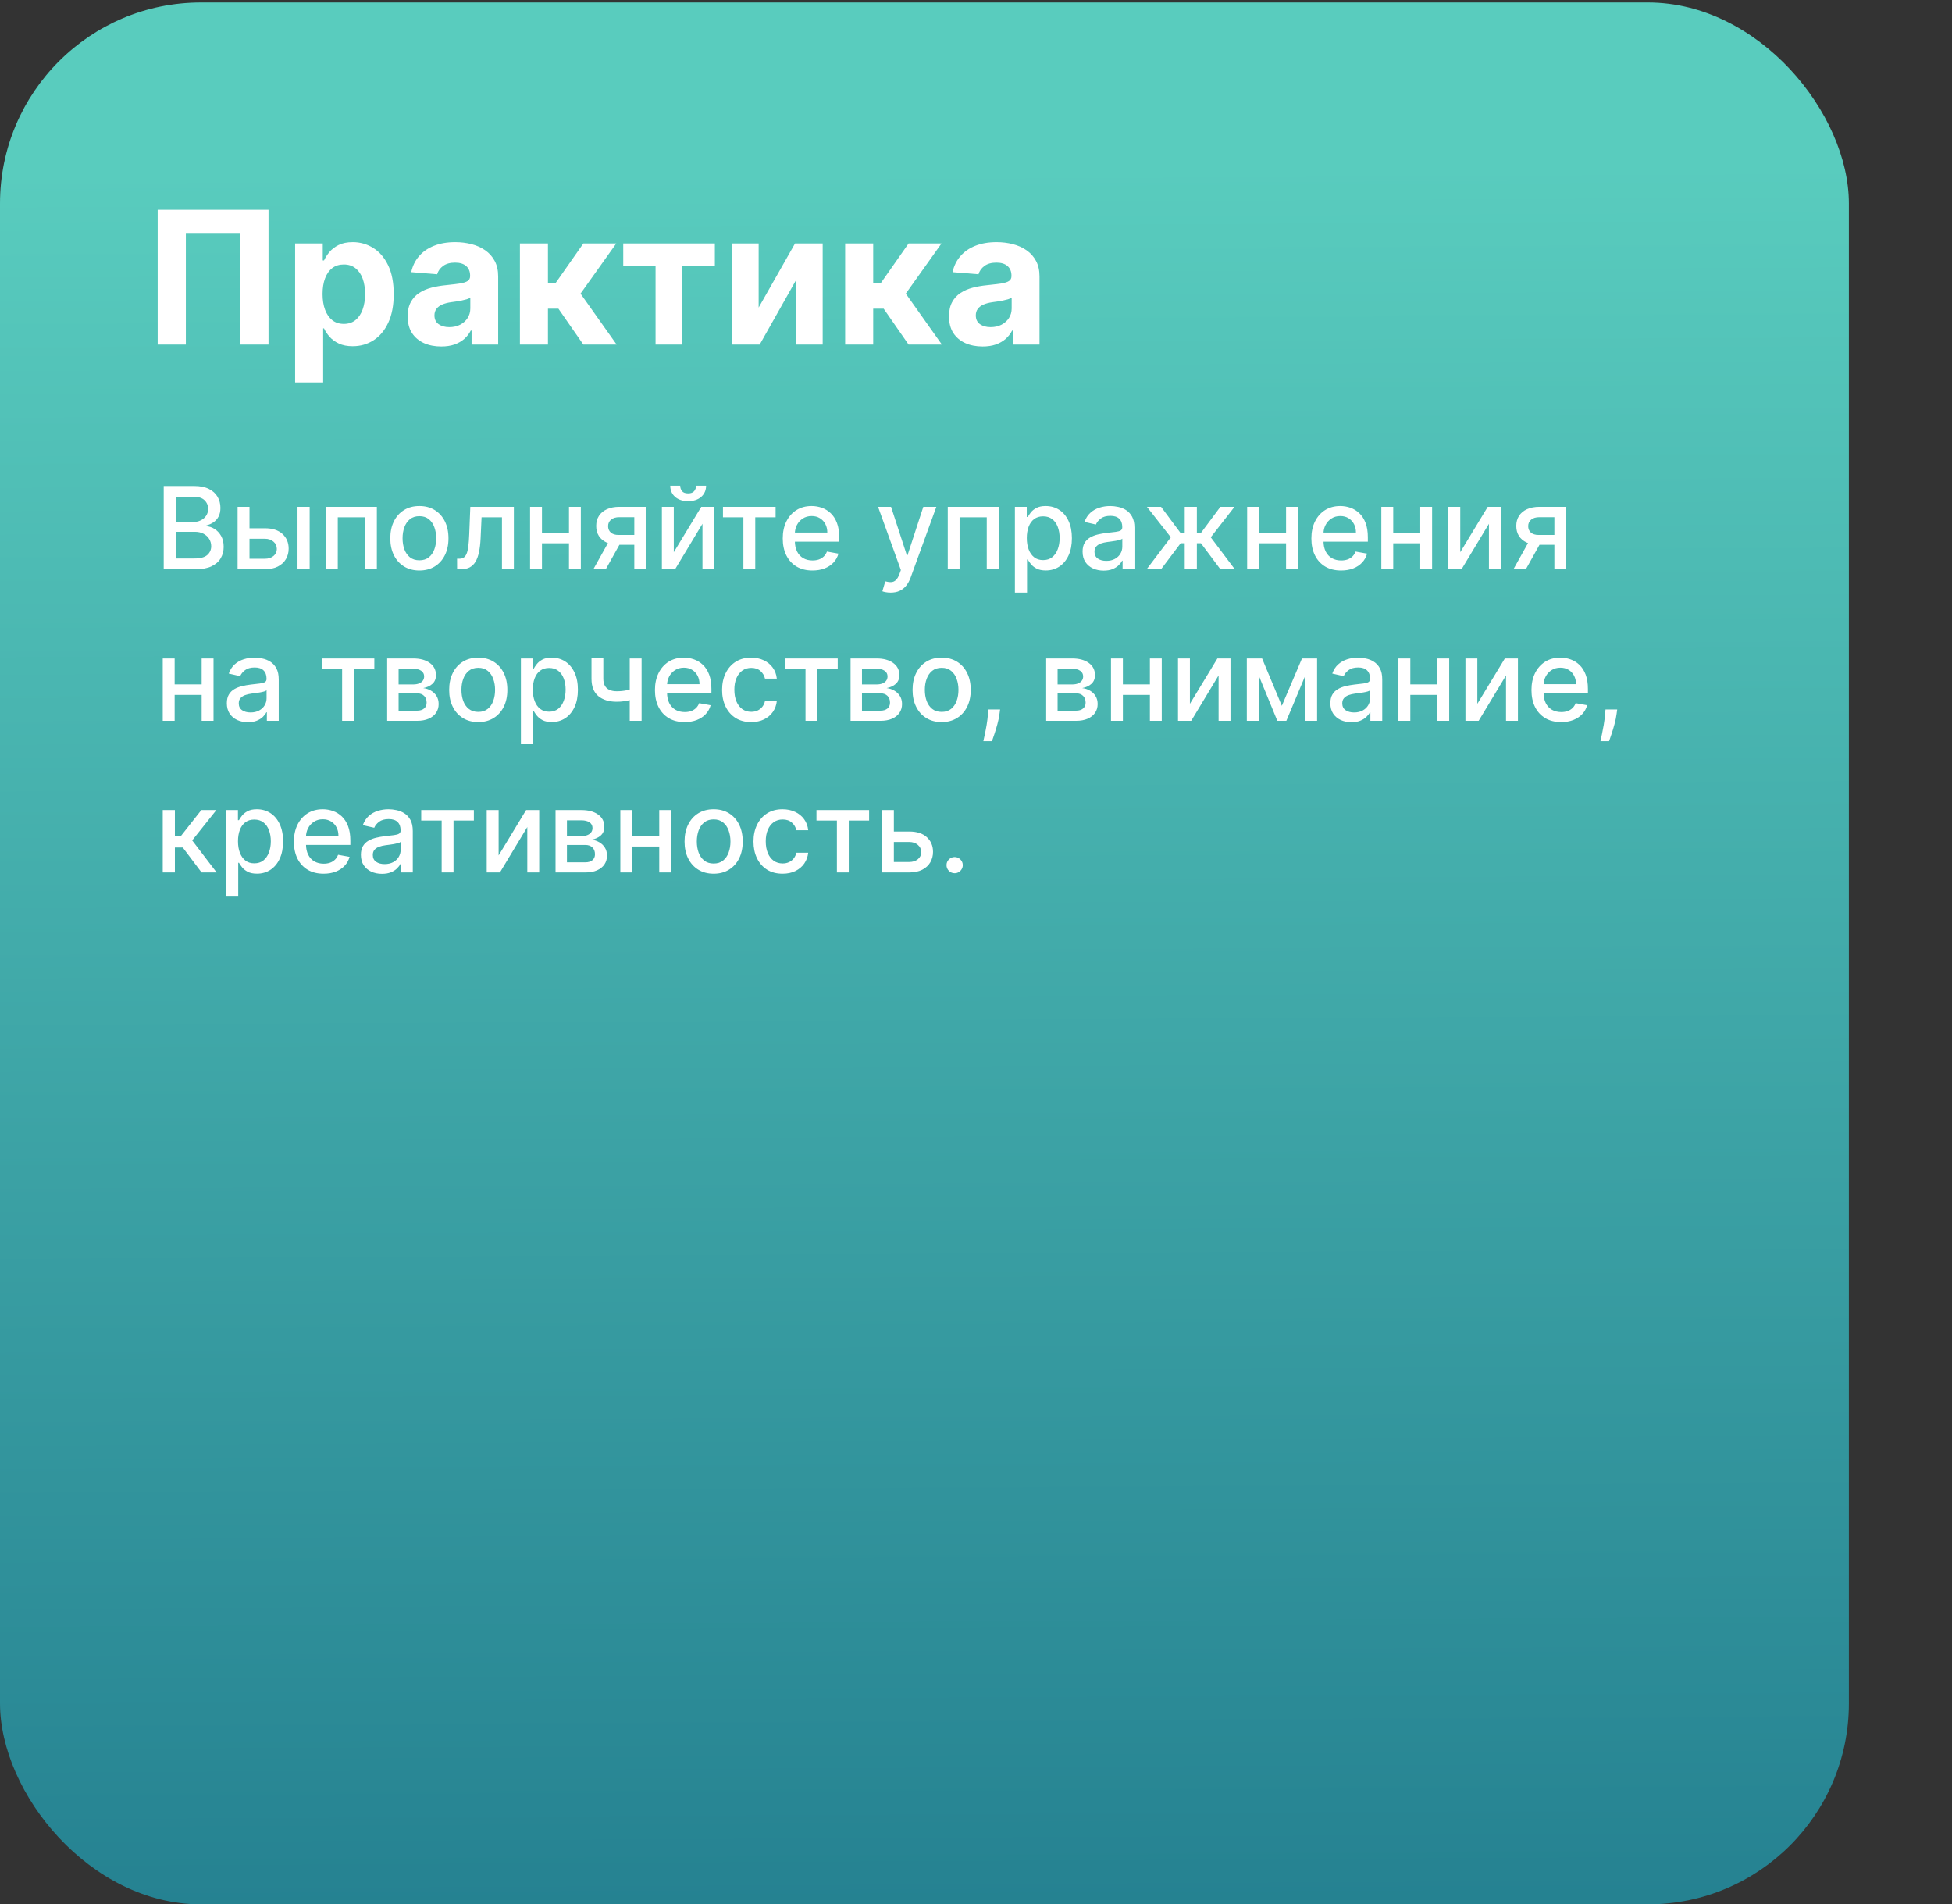<?xml version="1.0" encoding="UTF-8"?> <svg xmlns="http://www.w3.org/2000/svg" width="528" height="515" viewBox="0 0 528 515" fill="none"><rect x="0" y="0" width="528" height="515" fill="#333333" stroke="none"/><rect y="0.676" width="500.107" height="514.325" rx="54.359" fill="url(#paint0_linear_1069_366)"></rect><path d="M72.632 56.724V93.184H65.012V62.991H50.272V93.184H42.652V56.724H72.632ZM79.828 103.438V65.839H87.305V70.432H87.644C87.976 69.696 88.457 68.948 89.086 68.189C89.727 67.418 90.557 66.777 91.578 66.266C92.611 65.744 93.892 65.483 95.423 65.483C97.417 65.483 99.257 66.005 100.942 67.05C102.627 68.082 103.974 69.643 104.983 71.732C105.992 73.809 106.496 76.414 106.496 79.547C106.496 82.597 106.004 85.172 105.019 87.273C104.046 89.362 102.716 90.946 101.031 92.026C99.358 93.095 97.482 93.629 95.405 93.629C93.934 93.629 92.682 93.385 91.649 92.899C90.628 92.412 89.792 91.801 89.139 91.065C88.486 90.317 87.988 89.564 87.644 88.804H87.412V103.438H79.828ZM87.252 79.511C87.252 81.137 87.477 82.555 87.928 83.766C88.379 84.977 89.032 85.92 89.887 86.597C90.741 87.261 91.78 87.594 93.002 87.594C94.236 87.594 95.281 87.255 96.135 86.579C96.99 85.891 97.637 84.941 98.076 83.731C98.527 82.508 98.752 81.102 98.752 79.511C98.752 77.933 98.533 76.544 98.094 75.346C97.654 74.147 97.008 73.209 96.153 72.533C95.299 71.856 94.248 71.518 93.002 71.518C91.768 71.518 90.723 71.844 89.869 72.497C89.026 73.15 88.379 74.076 87.928 75.274C87.477 76.473 87.252 77.885 87.252 79.511ZM119.35 93.7C117.605 93.7 116.05 93.397 114.685 92.792C113.321 92.175 112.241 91.267 111.445 90.068C110.662 88.858 110.27 87.35 110.27 85.546C110.27 84.027 110.549 82.751 111.107 81.719C111.665 80.686 112.425 79.856 113.386 79.227C114.347 78.597 115.439 78.123 116.662 77.802C117.896 77.482 119.19 77.256 120.543 77.126C122.133 76.96 123.415 76.805 124.388 76.663C125.361 76.509 126.067 76.283 126.506 75.986C126.945 75.69 127.165 75.251 127.165 74.669V74.562C127.165 73.435 126.809 72.562 126.097 71.945C125.397 71.328 124.4 71.019 123.106 71.019C121.741 71.019 120.655 71.322 119.848 71.927C119.041 72.521 118.507 73.269 118.246 74.171L111.232 73.601C111.588 71.939 112.288 70.503 113.333 69.293C114.377 68.07 115.724 67.133 117.374 66.48C119.035 65.815 120.958 65.483 123.142 65.483C124.661 65.483 126.115 65.661 127.503 66.017C128.904 66.373 130.144 66.925 131.224 67.673C132.316 68.42 133.176 69.382 133.805 70.557C134.434 71.72 134.749 73.114 134.749 74.74V93.184H127.557V89.392H127.343C126.904 90.246 126.316 91 125.581 91.653C124.845 92.293 123.961 92.798 122.928 93.166C121.895 93.522 120.703 93.7 119.35 93.7ZM121.522 88.466C122.637 88.466 123.622 88.246 124.477 87.807C125.331 87.356 126.002 86.751 126.489 85.991C126.975 85.232 127.218 84.371 127.218 83.41V80.508C126.981 80.662 126.655 80.805 126.239 80.936C125.836 81.054 125.379 81.167 124.868 81.274C124.358 81.369 123.848 81.458 123.337 81.541C122.827 81.612 122.364 81.677 121.949 81.737C121.059 81.867 120.281 82.075 119.617 82.36C118.952 82.644 118.436 83.03 118.068 83.517C117.7 83.992 117.516 84.585 117.516 85.297C117.516 86.33 117.89 87.119 118.638 87.665C119.397 88.199 120.359 88.466 121.522 88.466ZM140.633 93.184V65.839H148.216V76.449H150.353L157.794 65.839H166.695L157.029 79.404L166.802 93.184H157.794L151.047 83.481H148.216V93.184H140.633ZM168.582 71.803V65.839H193.363V71.803H184.551V93.184H177.323V71.803H168.582ZM205.207 83.179L215.051 65.839H222.528V93.184H215.3V75.791L205.491 93.184H197.961V65.839H205.207V83.179ZM228.608 93.184V65.839H236.192V76.449H238.328L245.769 65.839H254.671L245.004 79.404L254.777 93.184H245.769L239.022 83.481H236.192V93.184H228.608ZM265.779 93.7C264.035 93.7 262.48 93.397 261.115 92.792C259.75 92.175 258.67 91.267 257.875 90.068C257.092 88.858 256.7 87.35 256.7 85.546C256.7 84.027 256.979 82.751 257.537 81.719C258.095 80.686 258.854 79.856 259.816 79.227C260.777 78.597 261.869 78.123 263.091 77.802C264.325 77.482 265.619 77.256 266.972 77.126C268.562 76.96 269.844 76.805 270.817 76.663C271.791 76.509 272.497 76.283 272.936 75.986C273.375 75.69 273.595 75.251 273.595 74.669V74.562C273.595 73.435 273.239 72.562 272.526 71.945C271.826 71.328 270.829 71.019 269.536 71.019C268.171 71.019 267.085 71.322 266.278 71.927C265.471 72.521 264.937 73.269 264.676 74.171L257.661 73.601C258.017 71.939 258.718 70.503 259.762 69.293C260.807 68.07 262.154 67.133 263.803 66.48C265.465 65.815 267.388 65.483 269.571 65.483C271.09 65.483 272.544 65.661 273.933 66.017C275.333 66.373 276.574 66.925 277.654 67.673C278.745 68.42 279.606 69.382 280.235 70.557C280.864 71.72 281.178 73.114 281.178 74.74V93.184H273.986V89.392H273.773C273.334 90.246 272.746 91 272.01 91.653C271.274 92.293 270.39 92.798 269.358 93.166C268.325 93.522 267.132 93.7 265.779 93.7ZM267.951 88.466C269.067 88.466 270.052 88.246 270.906 87.807C271.761 87.356 272.432 86.751 272.918 85.991C273.405 85.232 273.648 84.371 273.648 83.41V80.508C273.411 80.662 273.084 80.805 272.669 80.936C272.265 81.054 271.808 81.167 271.298 81.274C270.788 81.369 270.277 81.458 269.767 81.541C269.257 81.612 268.794 81.677 268.379 81.737C267.488 81.867 266.711 82.075 266.046 82.36C265.382 82.644 264.865 83.03 264.498 83.517C264.13 83.992 263.946 84.585 263.946 85.297C263.946 86.33 264.32 87.119 265.067 87.665C265.827 88.199 266.788 88.466 267.951 88.466Z" fill="white"></path><path d="M44.285 153.941V131.437H52.526C54.123 131.437 55.445 131.701 56.493 132.228C57.54 132.749 58.324 133.456 58.844 134.349C59.364 135.236 59.625 136.236 59.625 137.349C59.625 138.287 59.452 139.078 59.108 139.723C58.764 140.36 58.302 140.873 57.724 141.261C57.152 141.642 56.522 141.92 55.834 142.096V142.316C56.581 142.352 57.31 142.594 58.02 143.041C58.738 143.481 59.331 144.107 59.8 144.92C60.269 145.733 60.504 146.722 60.504 147.887C60.504 149.037 60.233 150.07 59.691 150.986C59.156 151.894 58.328 152.615 57.207 153.15C56.086 153.678 54.654 153.941 52.911 153.941H44.285ZM47.68 151.03H52.581C54.207 151.03 55.372 150.715 56.075 150.085C56.779 149.455 57.13 148.667 57.13 147.722C57.13 147.011 56.951 146.359 56.592 145.766C56.233 145.173 55.72 144.7 55.053 144.349C54.394 143.997 53.61 143.821 52.702 143.821H47.68V151.03ZM47.68 141.173H52.229C52.991 141.173 53.676 141.026 54.284 140.733C54.9 140.44 55.387 140.03 55.746 139.503C56.112 138.968 56.295 138.338 56.295 137.613C56.295 136.682 55.969 135.902 55.317 135.272C54.665 134.642 53.665 134.327 52.317 134.327H47.68V141.173ZM66.74 142.865H71.64C73.706 142.865 75.296 143.378 76.409 144.404C77.523 145.429 78.079 146.751 78.079 148.37C78.079 149.425 77.83 150.374 77.332 151.216C76.834 152.059 76.105 152.725 75.146 153.216C74.186 153.7 73.017 153.941 71.64 153.941H64.267V137.063H67.487V151.106H71.64C72.585 151.106 73.362 150.861 73.97 150.37C74.578 149.872 74.882 149.238 74.882 148.469C74.882 147.656 74.578 146.993 73.97 146.48C73.362 145.96 72.585 145.7 71.64 145.7H66.74V142.865ZM80.475 153.941V137.063H83.76V153.941H80.475ZM88.169 153.941V137.063H101.938V153.941H98.718V139.898H91.367V153.941H88.169ZM113.44 154.282C111.858 154.282 110.477 153.919 109.297 153.194C108.118 152.469 107.202 151.454 106.55 150.15C105.898 148.846 105.572 147.323 105.572 145.579C105.572 143.828 105.898 142.297 106.55 140.986C107.202 139.675 108.118 138.657 109.297 137.931C110.477 137.206 111.858 136.844 113.44 136.844C115.022 136.844 116.403 137.206 117.582 137.931C118.762 138.657 119.678 139.675 120.33 140.986C120.982 142.297 121.307 143.828 121.307 145.579C121.307 147.323 120.982 148.846 120.33 150.15C119.678 151.454 118.762 152.469 117.582 153.194C116.403 153.919 115.022 154.282 113.44 154.282ZM113.451 151.524C114.476 151.524 115.326 151.253 116 150.711C116.674 150.169 117.172 149.447 117.495 148.546C117.824 147.645 117.989 146.652 117.989 145.568C117.989 144.491 117.824 143.503 117.495 142.601C117.172 141.693 116.674 140.964 116 140.415C115.326 139.865 114.476 139.591 113.451 139.591C112.418 139.591 111.561 139.865 110.88 140.415C110.206 140.964 109.704 141.693 109.374 142.601C109.052 143.503 108.891 144.491 108.891 145.568C108.891 146.652 109.052 147.645 109.374 148.546C109.704 149.447 110.206 150.169 110.88 150.711C111.561 151.253 112.418 151.524 113.451 151.524ZM123.645 153.941L123.634 151.095H124.239C124.707 151.095 125.099 150.997 125.414 150.799C125.737 150.594 126 150.249 126.206 149.766C126.411 149.282 126.568 148.616 126.678 147.766C126.788 146.909 126.868 145.832 126.92 144.535L127.216 137.063H138.996V153.941H135.776V139.898H130.26L129.997 145.634C129.931 147.026 129.788 148.242 129.568 149.282C129.356 150.323 129.044 151.191 128.634 151.887C128.224 152.575 127.696 153.092 127.052 153.436C126.407 153.773 125.623 153.941 124.7 153.941H123.645ZM154.816 144.085V146.931H145.674V144.085H154.816ZM146.597 137.063V153.941H143.378V137.063H146.597ZM157.113 137.063V153.941H153.904V137.063H157.113ZM171.574 153.941V139.865H167.53C166.57 139.865 165.823 140.089 165.288 140.536C164.753 140.983 164.486 141.569 164.486 142.294C164.486 143.012 164.731 143.59 165.222 144.03C165.72 144.462 166.416 144.678 167.31 144.678H172.53V147.337H167.31C166.065 147.337 164.988 147.132 164.08 146.722C163.178 146.305 162.483 145.715 161.992 144.953C161.508 144.191 161.267 143.29 161.267 142.25C161.267 141.188 161.516 140.272 162.014 139.503C162.519 138.726 163.241 138.126 164.178 137.701C165.123 137.276 166.241 137.063 167.53 137.063H174.661V153.941H171.574ZM160.497 153.941L165.255 145.414H168.618L163.86 153.941H160.497ZM182.254 149.337L189.693 137.063H193.232V153.941H190.012V141.656L182.606 153.941H179.035V137.063H182.254V149.337ZM188.287 131.349H190.99C190.99 132.587 190.55 133.595 189.671 134.371C188.8 135.14 187.62 135.525 186.133 135.525C184.653 135.525 183.478 135.14 182.606 134.371C181.734 133.595 181.298 132.587 181.298 131.349H183.99C183.99 131.899 184.152 132.386 184.474 132.811C184.796 133.228 185.349 133.437 186.133 133.437C186.902 133.437 187.452 133.228 187.781 132.811C188.118 132.393 188.287 131.906 188.287 131.349ZM195.556 139.898V137.063H209.796V139.898H204.291V153.941H201.083V139.898H195.556ZM219.76 154.282C218.097 154.282 216.665 153.927 215.464 153.216C214.27 152.498 213.347 151.491 212.695 150.194C212.05 148.89 211.728 147.363 211.728 145.612C211.728 143.883 212.05 142.36 212.695 141.041C213.347 139.723 214.255 138.693 215.42 137.953C216.592 137.214 217.962 136.844 219.529 136.844C220.482 136.844 221.405 137.001 222.298 137.316C223.192 137.631 223.994 138.126 224.705 138.8C225.415 139.473 225.976 140.349 226.386 141.426C226.796 142.495 227.001 143.796 227.001 145.327V146.491H213.585V144.03H223.782C223.782 143.166 223.606 142.4 223.254 141.733C222.903 141.059 222.408 140.528 221.771 140.14C221.141 139.752 220.401 139.558 219.551 139.558C218.628 139.558 217.822 139.785 217.134 140.239C216.453 140.686 215.925 141.272 215.552 141.997C215.185 142.715 215.002 143.495 215.002 144.338V146.261C215.002 147.389 215.2 148.348 215.596 149.14C215.998 149.931 216.559 150.535 217.277 150.953C217.995 151.363 218.833 151.568 219.793 151.568C220.416 151.568 220.983 151.48 221.496 151.304C222.009 151.121 222.452 150.85 222.826 150.491C223.199 150.132 223.485 149.689 223.683 149.161L226.793 149.722C226.544 150.638 226.097 151.44 225.452 152.128C224.815 152.81 224.013 153.341 223.046 153.722C222.086 154.095 220.991 154.282 219.76 154.282ZM240.913 160.271C240.422 160.271 239.975 160.23 239.572 160.15C239.169 160.077 238.869 159.996 238.671 159.908L239.462 157.216C240.063 157.377 240.598 157.447 241.066 157.425C241.535 157.403 241.949 157.227 242.308 156.897C242.674 156.568 242.997 156.029 243.275 155.282L243.682 154.161L237.506 137.063H241.022L245.297 150.161H245.473L249.747 137.063H253.274L246.319 156.194C245.997 157.073 245.586 157.817 245.088 158.425C244.59 159.04 243.997 159.501 243.308 159.809C242.619 160.117 241.821 160.271 240.913 160.271ZM256.362 153.941V137.063H270.131V153.941H266.911V139.898H259.56V153.941H256.362ZM274.523 160.271V137.063H277.732V139.799H278.006C278.197 139.448 278.472 139.041 278.831 138.58C279.189 138.118 279.688 137.715 280.325 137.371C280.962 137.019 281.805 136.844 282.852 136.844C284.215 136.844 285.431 137.188 286.5 137.876C287.57 138.565 288.409 139.558 289.017 140.854C289.632 142.151 289.94 143.711 289.94 145.535C289.94 147.359 289.636 148.923 289.028 150.227C288.42 151.524 287.585 152.524 286.522 153.227C285.46 153.923 284.248 154.271 282.885 154.271C281.86 154.271 281.021 154.099 280.369 153.755C279.724 153.41 279.219 153.007 278.853 152.546C278.486 152.084 278.204 151.674 278.006 151.315H277.809V160.271H274.523ZM277.743 145.502C277.743 146.689 277.915 147.729 278.259 148.623C278.603 149.517 279.102 150.216 279.754 150.722C280.406 151.22 281.204 151.469 282.149 151.469C283.131 151.469 283.951 151.209 284.61 150.689C285.27 150.161 285.768 149.447 286.105 148.546C286.449 147.645 286.621 146.631 286.621 145.502C286.621 144.389 286.453 143.389 286.116 142.503C285.786 141.616 285.288 140.917 284.621 140.404C283.962 139.891 283.138 139.635 282.149 139.635C281.197 139.635 280.391 139.88 279.732 140.371C279.08 140.862 278.585 141.547 278.248 142.426C277.911 143.305 277.743 144.33 277.743 145.502ZM298.533 154.315C297.463 154.315 296.496 154.117 295.632 153.722C294.767 153.319 294.082 152.736 293.577 151.974C293.079 151.213 292.83 150.279 292.83 149.172C292.83 148.22 293.013 147.436 293.379 146.821C293.745 146.206 294.24 145.718 294.863 145.36C295.485 145.001 296.181 144.73 296.95 144.546C297.719 144.363 298.503 144.224 299.302 144.129C300.313 144.012 301.133 143.916 301.763 143.843C302.393 143.763 302.851 143.634 303.137 143.459C303.422 143.283 303.565 142.997 303.565 142.601V142.525C303.565 141.565 303.294 140.821 302.752 140.294C302.217 139.766 301.419 139.503 300.357 139.503C299.251 139.503 298.379 139.748 297.741 140.239C297.111 140.722 296.676 141.261 296.434 141.854L293.346 141.151C293.712 140.125 294.247 139.298 294.95 138.668C295.661 138.03 296.478 137.569 297.401 137.283C298.324 136.99 299.294 136.844 300.313 136.844C300.987 136.844 301.701 136.924 302.455 137.085C303.217 137.239 303.928 137.525 304.587 137.942C305.254 138.36 305.8 138.957 306.224 139.734C306.649 140.503 306.862 141.503 306.862 142.733V153.941H303.653V151.634H303.521C303.309 152.059 302.99 152.476 302.565 152.887C302.14 153.297 301.595 153.637 300.928 153.908C300.261 154.179 299.463 154.315 298.533 154.315ZM299.247 151.678C300.155 151.678 300.932 151.498 301.576 151.139C302.228 150.78 302.723 150.312 303.06 149.733C303.404 149.147 303.576 148.521 303.576 147.854V145.678C303.459 145.795 303.232 145.905 302.895 146.008C302.565 146.103 302.188 146.187 301.763 146.261C301.338 146.327 300.924 146.389 300.521 146.447C300.119 146.499 299.782 146.543 299.511 146.579C298.873 146.66 298.291 146.795 297.763 146.986C297.243 147.176 296.826 147.451 296.511 147.81C296.203 148.162 296.049 148.63 296.049 149.216C296.049 150.03 296.35 150.645 296.95 151.062C297.551 151.473 298.316 151.678 299.247 151.678ZM310.161 153.941L316.699 145.305L310.238 137.063H314.062L319.281 144.074H320.457V137.063H323.743V144.074H324.885L330.105 137.063H333.929L327.501 145.305L334.006 153.941H330.105L324.841 146.909H323.743V153.941H320.457V146.909H319.358L314.062 153.941H310.161ZM348.785 144.085V146.931H339.643V144.085H348.785ZM340.566 137.063V153.941H337.346V137.063H340.566ZM351.081 137.063V153.941H347.873V137.063H351.081ZM362.751 154.282C361.088 154.282 359.656 153.927 358.455 153.216C357.261 152.498 356.338 151.491 355.686 150.194C355.041 148.89 354.719 147.363 354.719 145.612C354.719 143.883 355.041 142.36 355.686 141.041C356.338 139.723 357.246 138.693 358.411 137.953C359.583 137.214 360.953 136.844 362.52 136.844C363.473 136.844 364.396 137.001 365.289 137.316C366.183 137.631 366.985 138.126 367.696 138.8C368.406 139.473 368.967 140.349 369.377 141.426C369.787 142.495 369.992 143.796 369.992 145.327V146.491H356.576V144.03H366.773C366.773 143.166 366.597 142.4 366.245 141.733C365.894 141.059 365.399 140.528 364.762 140.14C364.132 139.752 363.392 139.558 362.542 139.558C361.619 139.558 360.813 139.785 360.125 140.239C359.444 140.686 358.916 141.272 358.543 141.997C358.176 142.715 357.993 143.495 357.993 144.338V146.261C357.993 147.389 358.191 148.348 358.587 149.14C358.989 149.931 359.55 150.535 360.268 150.953C360.986 151.363 361.824 151.568 362.784 151.568C363.407 151.568 363.974 151.48 364.487 151.304C365 151.121 365.443 150.85 365.817 150.491C366.19 150.132 366.476 149.689 366.674 149.161L369.784 149.722C369.535 150.638 369.088 151.44 368.443 152.128C367.806 152.81 367.004 153.341 366.037 153.722C365.077 154.095 363.982 154.282 362.751 154.282ZM385.077 144.085V146.931H375.934V144.085H385.077ZM376.857 137.063V153.941H373.638V137.063H376.857ZM387.373 137.063V153.941H384.165V137.063H387.373ZM394.988 149.337L402.427 137.063H405.965V153.941H402.746V141.656L395.34 153.941H391.768V137.063H394.988V149.337ZM420.448 153.941V139.865H416.404C415.445 139.865 414.697 140.089 414.163 140.536C413.628 140.983 413.361 141.569 413.361 142.294C413.361 143.012 413.606 143.59 414.097 144.03C414.595 144.462 415.291 144.678 416.185 144.678H421.404V147.337H416.185C414.939 147.337 413.862 147.132 412.954 146.722C412.053 146.305 411.357 145.715 410.866 144.953C410.383 144.191 410.141 143.29 410.141 142.25C410.141 141.188 410.39 140.272 410.888 139.503C411.394 138.726 412.115 138.126 413.053 137.701C413.998 137.276 415.115 137.063 416.404 137.063H423.536V153.941H420.448ZM409.372 153.941L414.13 145.414H417.492L412.734 153.941H409.372ZM55.46 185.085V187.931H46.318V185.085H55.46ZM47.241 178.063V194.941H44.021V178.063H47.241ZM57.757 178.063V194.941H54.548V178.063H57.757ZM67.064 195.315C65.994 195.315 65.027 195.117 64.163 194.722C63.298 194.319 62.613 193.736 62.108 192.974C61.61 192.213 61.361 191.279 61.361 190.172C61.361 189.22 61.544 188.436 61.91 187.821C62.276 187.206 62.771 186.718 63.394 186.36C64.016 186.001 64.712 185.73 65.481 185.546C66.251 185.363 67.034 185.224 67.833 185.129C68.844 185.012 69.664 184.916 70.294 184.843C70.924 184.763 71.382 184.634 71.668 184.459C71.954 184.283 72.096 183.997 72.096 183.601V183.525C72.096 182.565 71.825 181.821 71.283 181.294C70.748 180.766 69.95 180.503 68.888 180.503C67.782 180.503 66.91 180.748 66.272 181.239C65.642 181.722 65.207 182.261 64.965 182.854L61.877 182.151C62.243 181.125 62.778 180.298 63.481 179.668C64.192 179.03 65.009 178.569 65.932 178.283C66.855 177.99 67.826 177.844 68.844 177.844C69.518 177.844 70.232 177.924 70.987 178.085C71.748 178.239 72.459 178.525 73.118 178.942C73.785 179.36 74.331 179.957 74.755 180.734C75.18 181.503 75.393 182.503 75.393 183.733V194.941H72.184V192.634H72.052C71.84 193.059 71.521 193.476 71.096 193.887C70.671 194.297 70.126 194.637 69.459 194.908C68.793 195.179 67.994 195.315 67.064 195.315ZM67.778 192.678C68.686 192.678 69.463 192.498 70.107 192.139C70.759 191.78 71.254 191.312 71.591 190.733C71.935 190.147 72.107 189.521 72.107 188.854V186.678C71.99 186.795 71.763 186.905 71.426 187.008C71.096 187.103 70.719 187.187 70.294 187.261C69.869 187.327 69.455 187.389 69.052 187.447C68.65 187.499 68.313 187.543 68.042 187.579C67.404 187.66 66.822 187.795 66.294 187.986C65.774 188.176 65.357 188.451 65.042 188.81C64.734 189.162 64.58 189.63 64.58 190.216C64.58 191.03 64.881 191.645 65.481 192.062C66.082 192.473 66.848 192.678 67.778 192.678ZM87.013 180.898V178.063H101.254V180.898H95.749V194.941H92.54V180.898H87.013ZM104.729 194.941V178.063H111.728C113.633 178.063 115.142 178.47 116.256 179.283C117.369 180.089 117.926 181.184 117.926 182.569C117.926 183.558 117.611 184.341 116.981 184.92C116.351 185.499 115.516 185.887 114.476 186.085C115.23 186.173 115.922 186.4 116.552 186.766C117.182 187.125 117.688 187.609 118.069 188.217C118.457 188.825 118.651 189.55 118.651 190.392C118.651 191.286 118.42 192.077 117.959 192.766C117.497 193.447 116.827 193.982 115.948 194.37C115.076 194.751 114.025 194.941 112.794 194.941H104.729ZM107.817 192.194H112.794C113.607 192.194 114.245 192 114.706 191.612C115.168 191.224 115.399 190.696 115.399 190.03C115.399 189.246 115.168 188.63 114.706 188.184C114.245 187.729 113.607 187.502 112.794 187.502H107.817V192.194ZM107.817 185.096H111.761C112.377 185.096 112.904 185.008 113.344 184.832C113.791 184.656 114.131 184.407 114.366 184.085C114.607 183.755 114.728 183.367 114.728 182.92C114.728 182.268 114.461 181.759 113.926 181.393C113.391 181.027 112.659 180.843 111.728 180.843H107.817V185.096ZM129.365 195.282C127.782 195.282 126.401 194.919 125.222 194.194C124.043 193.469 123.127 192.454 122.475 191.15C121.823 189.846 121.497 188.323 121.497 186.579C121.497 184.828 121.823 183.297 122.475 181.986C123.127 180.675 124.043 179.657 125.222 178.931C126.401 178.206 127.782 177.844 129.365 177.844C130.947 177.844 132.328 178.206 133.507 178.931C134.687 179.657 135.602 180.675 136.254 181.986C136.906 183.297 137.232 184.828 137.232 186.579C137.232 188.323 136.906 189.846 136.254 191.15C135.602 192.454 134.687 193.469 133.507 194.194C132.328 194.919 130.947 195.282 129.365 195.282ZM129.376 192.524C130.401 192.524 131.251 192.253 131.925 191.711C132.599 191.169 133.097 190.447 133.419 189.546C133.749 188.645 133.914 187.652 133.914 186.568C133.914 185.491 133.749 184.503 133.419 183.601C133.097 182.693 132.599 181.964 131.925 181.415C131.251 180.865 130.401 180.591 129.376 180.591C128.343 180.591 127.486 180.865 126.804 181.415C126.13 181.964 125.629 182.693 125.299 183.601C124.977 184.503 124.816 185.491 124.816 186.568C124.816 187.652 124.977 188.645 125.299 189.546C125.629 190.447 126.13 191.169 126.804 191.711C127.486 192.253 128.343 192.524 129.376 192.524ZM140.9 201.271V178.063H144.108V180.799H144.383C144.573 180.448 144.848 180.041 145.207 179.58C145.566 179.118 146.064 178.715 146.701 178.371C147.339 178.019 148.181 177.844 149.229 177.844C150.591 177.844 151.807 178.188 152.877 178.876C153.946 179.565 154.785 180.558 155.393 181.854C156.009 183.151 156.316 184.711 156.316 186.535C156.316 188.359 156.012 189.923 155.404 191.227C154.796 192.524 153.961 193.524 152.899 194.227C151.837 194.923 150.624 195.271 149.262 195.271C148.236 195.271 147.397 195.099 146.745 194.755C146.101 194.41 145.595 194.007 145.229 193.546C144.863 193.084 144.581 192.674 144.383 192.315H144.185V201.271H140.9ZM144.119 186.502C144.119 187.689 144.291 188.729 144.636 189.623C144.98 190.517 145.478 191.216 146.13 191.722C146.782 192.22 147.581 192.469 148.526 192.469C149.507 192.469 150.328 192.209 150.987 191.689C151.646 191.161 152.144 190.447 152.481 189.546C152.826 188.645 152.998 187.631 152.998 186.502C152.998 185.389 152.829 184.389 152.492 183.503C152.163 182.616 151.665 181.917 150.998 181.404C150.339 180.891 149.515 180.635 148.526 180.635C147.573 180.635 146.767 180.88 146.108 181.371C145.456 181.862 144.962 182.547 144.625 183.426C144.288 184.305 144.119 185.33 144.119 186.502ZM173.546 178.063V194.941H170.337V178.063H173.546ZM172.15 185.898V188.733C171.645 188.938 171.11 189.121 170.546 189.282C169.982 189.436 169.389 189.557 168.766 189.645C168.143 189.733 167.495 189.777 166.821 189.777C164.733 189.777 163.074 189.268 161.843 188.25C160.613 187.224 159.997 185.656 159.997 183.547V178.03H163.195V183.547C163.195 184.345 163.341 184.993 163.634 185.491C163.928 185.99 164.345 186.356 164.887 186.59C165.429 186.825 166.074 186.942 166.821 186.942C167.81 186.942 168.722 186.85 169.557 186.667C170.4 186.477 171.264 186.22 172.15 185.898ZM185.191 195.282C183.528 195.282 182.096 194.927 180.894 194.216C179.7 193.498 178.777 192.491 178.125 191.194C177.481 189.89 177.158 188.363 177.158 186.612C177.158 184.883 177.481 183.36 178.125 182.041C178.777 180.723 179.686 179.693 180.85 178.953C182.023 178.214 183.392 177.844 184.96 177.844C185.912 177.844 186.835 178.001 187.729 178.316C188.623 178.631 189.425 179.126 190.136 179.8C190.846 180.473 191.407 181.349 191.817 182.426C192.227 183.495 192.432 184.796 192.432 186.327V187.491H179.015V185.03H189.213C189.213 184.166 189.037 183.4 188.685 182.733C188.333 182.059 187.839 181.528 187.202 181.14C186.572 180.752 185.832 180.558 184.982 180.558C184.059 180.558 183.253 180.785 182.565 181.239C181.883 181.686 181.356 182.272 180.982 182.997C180.616 183.715 180.433 184.495 180.433 185.338V187.261C180.433 188.389 180.631 189.348 181.026 190.14C181.429 190.931 181.99 191.535 182.707 191.953C183.425 192.363 184.264 192.568 185.224 192.568C185.846 192.568 186.414 192.48 186.927 192.304C187.44 192.121 187.883 191.85 188.257 191.491C188.63 191.132 188.916 190.689 189.114 190.161L192.223 190.722C191.974 191.638 191.527 192.44 190.883 193.128C190.245 193.81 189.443 194.341 188.476 194.722C187.517 195.095 186.422 195.282 185.191 195.282ZM203.187 195.282C201.553 195.282 200.147 194.912 198.967 194.172C197.795 193.425 196.894 192.396 196.264 191.085C195.634 189.773 195.319 188.271 195.319 186.579C195.319 184.865 195.642 183.352 196.286 182.041C196.931 180.723 197.839 179.693 199.011 178.953C200.183 178.214 201.564 177.844 203.154 177.844C204.436 177.844 205.579 178.082 206.582 178.558C207.586 179.027 208.395 179.686 209.011 180.536C209.633 181.385 210.003 182.378 210.121 183.514H206.923C206.747 182.722 206.344 182.041 205.714 181.47C205.092 180.898 204.256 180.613 203.209 180.613C202.293 180.613 201.491 180.854 200.802 181.338C200.121 181.814 199.59 182.495 199.209 183.382C198.828 184.261 198.638 185.301 198.638 186.502C198.638 187.733 198.825 188.795 199.198 189.689C199.572 190.583 200.099 191.275 200.781 191.766C201.469 192.257 202.279 192.502 203.209 192.502C203.832 192.502 204.396 192.388 204.901 192.161C205.414 191.927 205.842 191.594 206.187 191.161C206.538 190.729 206.784 190.209 206.923 189.601H210.121C210.003 190.693 209.648 191.667 209.055 192.524C208.461 193.381 207.667 194.055 206.67 194.546C205.681 195.037 204.52 195.282 203.187 195.282ZM212.357 180.898V178.063H226.598V180.898H221.092V194.941H217.884V180.898H212.357ZM230.073 194.941V178.063H237.072C238.977 178.063 240.486 178.47 241.599 179.283C242.713 180.089 243.27 181.184 243.27 182.569C243.27 183.558 242.955 184.341 242.325 184.92C241.695 185.499 240.859 185.887 239.819 186.085C240.574 186.173 241.266 186.4 241.896 186.766C242.526 187.125 243.032 187.609 243.412 188.217C243.801 188.825 243.995 189.55 243.995 190.392C243.995 191.286 243.764 192.077 243.303 192.766C242.841 193.447 242.171 193.982 241.292 194.37C240.42 194.751 239.369 194.941 238.138 194.941H230.073ZM233.16 192.194H238.138C238.951 192.194 239.589 192 240.05 191.612C240.512 191.224 240.742 190.696 240.742 190.03C240.742 189.246 240.512 188.63 240.05 188.184C239.589 187.729 238.951 187.502 238.138 187.502H233.16V192.194ZM233.16 185.096H237.105C237.72 185.096 238.248 185.008 238.687 184.832C239.134 184.656 239.475 184.407 239.709 184.085C239.951 183.755 240.072 183.367 240.072 182.92C240.072 182.268 239.805 181.759 239.27 181.393C238.735 181.027 238.003 180.843 237.072 180.843H233.16V185.096ZM254.708 195.282C253.126 195.282 251.745 194.919 250.566 194.194C249.386 193.469 248.471 192.454 247.819 191.15C247.167 189.846 246.841 188.323 246.841 186.579C246.841 184.828 247.167 183.297 247.819 181.986C248.471 180.675 249.386 179.657 250.566 178.931C251.745 178.206 253.126 177.844 254.708 177.844C256.291 177.844 257.672 178.206 258.851 178.931C260.03 179.657 260.946 180.675 261.598 181.986C262.25 183.297 262.576 184.828 262.576 186.579C262.576 188.323 262.25 189.846 261.598 191.15C260.946 192.454 260.03 193.469 258.851 194.194C257.672 194.919 256.291 195.282 254.708 195.282ZM254.719 192.524C255.745 192.524 256.595 192.253 257.269 191.711C257.943 191.169 258.441 190.447 258.763 189.546C259.093 188.645 259.258 187.652 259.258 186.568C259.258 185.491 259.093 184.503 258.763 183.601C258.441 182.693 257.943 181.964 257.269 181.415C256.595 180.865 255.745 180.591 254.719 180.591C253.687 180.591 252.829 180.865 252.148 181.415C251.474 181.964 250.972 182.693 250.643 183.601C250.32 184.503 250.159 185.491 250.159 186.568C250.159 187.652 250.32 188.645 250.643 189.546C250.972 190.447 251.474 191.169 252.148 191.711C252.829 192.253 253.687 192.524 254.719 192.524ZM270.518 191.865L270.353 193.062C270.243 193.941 270.056 194.857 269.793 195.809C269.536 196.769 269.269 197.659 268.99 198.48C268.719 199.3 268.496 199.952 268.32 200.436H265.991C266.086 199.981 266.218 199.366 266.386 198.59C266.555 197.82 266.72 196.96 266.881 196.007C267.042 195.055 267.163 194.084 267.243 193.095L267.353 191.865H270.518ZM282.984 194.941V178.063H289.984C291.888 178.063 293.397 178.47 294.511 179.283C295.624 180.089 296.181 181.184 296.181 182.569C296.181 183.558 295.866 184.341 295.236 184.92C294.606 185.499 293.771 185.887 292.731 186.085C293.485 186.173 294.178 186.4 294.808 186.766C295.438 187.125 295.943 187.609 296.324 188.217C296.712 188.825 296.906 189.55 296.906 190.392C296.906 191.286 296.676 192.077 296.214 192.766C295.753 193.447 295.082 193.982 294.203 194.37C293.331 194.751 292.28 194.941 291.05 194.941H282.984ZM286.072 192.194H291.05C291.863 192.194 292.5 192 292.962 191.612C293.423 191.224 293.654 190.696 293.654 190.03C293.654 189.246 293.423 188.63 292.962 188.184C292.5 187.729 291.863 187.502 291.05 187.502H286.072V192.194ZM286.072 185.096H290.017C290.632 185.096 291.159 185.008 291.599 184.832C292.046 184.656 292.386 184.407 292.621 184.085C292.863 183.755 292.983 183.367 292.983 182.92C292.983 182.268 292.716 181.759 292.181 181.393C291.647 181.027 290.914 180.843 289.984 180.843H286.072V185.096ZM311.949 185.085V187.931H302.807V185.085H311.949ZM303.73 178.063V194.941H300.511V178.063H303.73ZM314.246 178.063V194.941H311.037V178.063H314.246ZM321.861 190.337L329.3 178.063H332.838V194.941H329.619V182.656L322.212 194.941H318.641V178.063H321.861V190.337ZM346.727 190.876L352.178 178.063H355.013L347.947 194.941H345.508L338.585 178.063H341.387L346.727 190.876ZM340.475 178.063V194.941H337.255V178.063H340.475ZM353.068 194.941V178.063H356.265V194.941H353.068ZM365.556 195.315C364.486 195.315 363.519 195.117 362.655 194.722C361.791 194.319 361.106 193.736 360.6 192.974C360.102 192.213 359.853 191.279 359.853 190.172C359.853 189.22 360.036 188.436 360.402 187.821C360.769 187.206 361.263 186.718 361.886 186.36C362.508 186.001 363.204 185.73 363.974 185.546C364.743 185.363 365.527 185.224 366.325 185.129C367.336 185.012 368.156 184.916 368.786 184.843C369.416 184.763 369.874 184.634 370.16 184.459C370.446 184.283 370.589 183.997 370.589 183.601V183.525C370.589 182.565 370.317 181.821 369.775 181.294C369.241 180.766 368.442 180.503 367.38 180.503C366.274 180.503 365.402 180.748 364.765 181.239C364.135 181.722 363.699 182.261 363.457 182.854L360.369 182.151C360.736 181.125 361.27 180.298 361.974 179.668C362.684 179.03 363.501 178.569 364.424 178.283C365.347 177.99 366.318 177.844 367.336 177.844C368.01 177.844 368.724 177.924 369.479 178.085C370.241 178.239 370.951 178.525 371.61 178.942C372.277 179.36 372.823 179.957 373.248 180.734C373.673 181.503 373.885 182.503 373.885 183.733V194.941H370.676V192.634H370.545C370.332 193.059 370.013 193.476 369.589 193.887C369.164 194.297 368.618 194.637 367.951 194.908C367.285 195.179 366.486 195.315 365.556 195.315ZM366.27 192.678C367.178 192.678 367.955 192.498 368.6 192.139C369.252 191.78 369.746 191.312 370.083 190.733C370.427 190.147 370.599 189.521 370.599 188.854V186.678C370.482 186.795 370.255 186.905 369.918 187.008C369.589 187.103 369.211 187.187 368.786 187.261C368.362 187.327 367.948 187.389 367.545 187.447C367.142 187.499 366.805 187.543 366.534 187.579C365.896 187.66 365.314 187.795 364.787 187.986C364.267 188.176 363.849 188.451 363.534 188.81C363.226 189.162 363.072 189.63 363.072 190.216C363.072 191.03 363.373 191.645 363.974 192.062C364.574 192.473 365.34 192.678 366.27 192.678ZM389.7 185.085V187.931H380.558V185.085H389.7ZM381.481 178.063V194.941H378.261V178.063H381.481ZM391.996 178.063V194.941H388.788V178.063H391.996ZM399.611 190.337L407.05 178.063H410.589V194.941H407.369V182.656L399.963 194.941H396.392V178.063H399.611V190.337ZM422.28 195.282C420.617 195.282 419.185 194.927 417.984 194.216C416.79 193.498 415.867 192.491 415.215 191.194C414.57 189.89 414.248 188.363 414.248 186.612C414.248 184.883 414.57 183.36 415.215 182.041C415.867 180.723 416.775 179.693 417.94 178.953C419.112 178.214 420.482 177.844 422.05 177.844C423.002 177.844 423.925 178.001 424.819 178.316C425.712 178.631 426.514 179.126 427.225 179.8C427.936 180.473 428.496 181.349 428.906 182.426C429.316 183.495 429.522 184.796 429.522 186.327V187.491H416.105V185.03H426.302C426.302 184.166 426.126 183.4 425.775 182.733C425.423 182.059 424.928 181.528 424.291 181.14C423.661 180.752 422.921 180.558 422.072 180.558C421.148 180.558 420.343 180.785 419.654 181.239C418.973 181.686 418.445 182.272 418.072 182.997C417.705 183.715 417.522 184.495 417.522 185.338V187.261C417.522 188.389 417.72 189.348 418.116 190.14C418.519 190.931 419.079 191.535 419.797 191.953C420.515 192.363 421.354 192.568 422.313 192.568C422.936 192.568 423.504 192.48 424.016 192.304C424.529 192.121 424.972 191.85 425.346 191.491C425.72 191.132 426.005 190.689 426.203 190.161L429.313 190.722C429.064 191.638 428.617 192.44 427.972 193.128C427.335 193.81 426.533 194.341 425.566 194.722C424.606 195.095 423.511 195.282 422.28 195.282ZM437.441 191.865L437.277 193.062C437.167 193.941 436.98 194.857 436.716 195.809C436.46 196.769 436.192 197.659 435.914 198.48C435.643 199.3 435.42 199.952 435.244 200.436H432.914C433.009 199.981 433.141 199.366 433.31 198.59C433.478 197.82 433.643 196.96 433.804 196.007C433.965 195.055 434.086 194.084 434.167 193.095L434.277 191.865H437.441ZM44.021 235.941V219.063H47.307V226.14H48.889L54.46 219.063H58.526L51.988 227.272L58.603 235.941H54.526L49.438 229.195H47.307V235.941H44.021ZM61.155 242.271V219.063H64.363V221.799H64.638C64.828 221.448 65.103 221.041 65.462 220.58C65.821 220.118 66.319 219.715 66.957 219.371C67.594 219.019 68.436 218.844 69.484 218.844C70.846 218.844 72.062 219.188 73.132 219.876C74.201 220.565 75.04 221.558 75.648 222.854C76.264 224.151 76.571 225.711 76.571 227.535C76.571 229.359 76.267 230.923 75.659 232.227C75.051 233.524 74.216 234.524 73.154 235.227C72.092 235.923 70.879 236.271 69.517 236.271C68.491 236.271 67.652 236.099 67.001 235.755C66.356 235.41 65.85 235.007 65.484 234.546C65.118 234.084 64.836 233.674 64.638 233.315H64.44V242.271H61.155ZM64.374 227.502C64.374 228.689 64.546 229.729 64.891 230.623C65.235 231.517 65.733 232.216 66.385 232.722C67.037 233.22 67.836 233.469 68.781 233.469C69.762 233.469 70.583 233.209 71.242 232.689C71.901 232.161 72.399 231.447 72.736 230.546C73.081 229.645 73.253 228.631 73.253 227.502C73.253 226.389 73.084 225.389 72.747 224.503C72.418 223.616 71.92 222.917 71.253 222.404C70.594 221.891 69.769 221.635 68.781 221.635C67.828 221.635 67.022 221.88 66.363 222.371C65.711 222.862 65.217 223.547 64.88 224.426C64.543 225.305 64.374 226.33 64.374 227.502ZM87.527 236.282C85.864 236.282 84.432 235.927 83.23 235.216C82.036 234.498 81.113 233.491 80.461 232.194C79.817 230.89 79.494 229.363 79.494 227.612C79.494 225.883 79.817 224.36 80.461 223.041C81.113 221.723 82.022 220.693 83.186 219.953C84.358 219.214 85.728 218.844 87.296 218.844C88.248 218.844 89.171 219.001 90.065 219.316C90.959 219.631 91.761 220.126 92.471 220.8C93.182 221.473 93.742 222.349 94.153 223.426C94.563 224.495 94.768 225.796 94.768 227.327V228.491H81.351V226.03H91.548C91.548 225.166 91.373 224.4 91.021 223.733C90.669 223.059 90.175 222.528 89.537 222.14C88.907 221.752 88.168 221.558 87.318 221.558C86.395 221.558 85.589 221.785 84.9 222.239C84.219 222.686 83.692 223.272 83.318 223.997C82.952 224.715 82.769 225.495 82.769 226.338V228.261C82.769 229.389 82.966 230.348 83.362 231.14C83.765 231.931 84.325 232.535 85.043 232.953C85.761 233.363 86.6 233.568 87.56 233.568C88.182 233.568 88.75 233.48 89.263 233.304C89.776 233.121 90.219 232.85 90.592 232.491C90.966 232.132 91.252 231.689 91.45 231.161L94.559 231.722C94.31 232.638 93.863 233.44 93.219 234.128C92.581 234.81 91.779 235.341 90.812 235.722C89.853 236.095 88.757 236.282 87.527 236.282ZM103.325 236.315C102.256 236.315 101.289 236.117 100.424 235.722C99.56 235.319 98.875 234.736 98.369 233.974C97.871 233.213 97.622 232.279 97.622 231.172C97.622 230.22 97.805 229.436 98.172 228.821C98.538 228.206 99.032 227.718 99.655 227.36C100.278 227.001 100.974 226.73 101.743 226.546C102.512 226.363 103.296 226.224 104.094 226.129C105.105 226.012 105.926 225.916 106.556 225.843C107.186 225.763 107.644 225.634 107.929 225.459C108.215 225.283 108.358 224.997 108.358 224.601V224.525C108.358 223.565 108.087 222.821 107.545 222.294C107.01 221.766 106.211 221.503 105.149 221.503C104.043 221.503 103.171 221.748 102.534 222.239C101.904 222.722 101.468 223.261 101.226 223.854L98.139 223.151C98.505 222.125 99.04 221.298 99.743 220.668C100.453 220.03 101.27 219.569 102.193 219.283C103.116 218.99 104.087 218.844 105.105 218.844C105.779 218.844 106.493 218.924 107.248 219.085C108.01 219.239 108.72 219.525 109.38 219.942C110.046 220.36 110.592 220.957 111.017 221.734C111.442 222.503 111.654 223.503 111.654 224.733V235.941H108.446V233.634H108.314C108.101 234.059 107.783 234.476 107.358 234.887C106.933 235.297 106.387 235.637 105.721 235.908C105.054 236.179 104.255 236.315 103.325 236.315ZM104.039 233.678C104.948 233.678 105.724 233.498 106.369 233.139C107.021 232.78 107.515 232.312 107.852 231.733C108.197 231.147 108.369 230.521 108.369 229.854V227.678C108.252 227.795 108.024 227.905 107.687 228.008C107.358 228.103 106.981 228.187 106.556 228.261C106.131 228.327 105.717 228.389 105.314 228.447C104.911 228.499 104.574 228.543 104.303 228.579C103.666 228.66 103.083 228.795 102.556 228.986C102.036 229.176 101.618 229.451 101.303 229.81C100.996 230.162 100.842 230.63 100.842 231.216C100.842 232.03 101.142 232.645 101.743 233.062C102.343 233.473 103.109 233.678 104.039 233.678ZM113.937 221.898V219.063H128.178V221.898H122.673V235.941H119.464V221.898H113.937ZM134.873 231.337L142.312 219.063H145.85V235.941H142.63V223.656L135.224 235.941H131.653V219.063H134.873V231.337ZM150.267 235.941V219.063H157.267C159.171 219.063 160.68 219.47 161.794 220.283C162.907 221.089 163.464 222.184 163.464 223.569C163.464 224.558 163.149 225.341 162.519 225.92C161.889 226.499 161.054 226.887 160.014 227.085C160.768 227.173 161.461 227.4 162.091 227.766C162.721 228.125 163.226 228.609 163.607 229.217C163.995 229.825 164.189 230.55 164.189 231.392C164.189 232.286 163.959 233.077 163.497 233.766C163.036 234.447 162.365 234.982 161.486 235.37C160.615 235.751 159.563 235.941 158.333 235.941H150.267ZM153.355 233.194H158.333C159.146 233.194 159.783 233 160.245 232.612C160.706 232.224 160.937 231.696 160.937 231.03C160.937 230.246 160.706 229.63 160.245 229.184C159.783 228.729 159.146 228.502 158.333 228.502H153.355V233.194ZM153.355 226.096H157.3C157.915 226.096 158.443 226.008 158.882 225.832C159.329 225.656 159.67 225.407 159.904 225.085C160.146 224.755 160.267 224.367 160.267 223.92C160.267 223.268 159.999 222.759 159.464 222.393C158.93 222.027 158.197 221.843 157.267 221.843H153.355V226.096ZM179.232 226.085V228.931H170.09V226.085H179.232ZM171.013 219.063V235.941H167.794V219.063H171.013ZM181.529 219.063V235.941H178.32V219.063H181.529ZM193.034 236.282C191.451 236.282 190.071 235.919 188.891 235.194C187.712 234.469 186.796 233.454 186.144 232.15C185.492 230.846 185.166 229.323 185.166 227.579C185.166 225.828 185.492 224.297 186.144 222.986C186.796 221.675 187.712 220.657 188.891 219.931C190.071 219.206 191.451 218.844 193.034 218.844C194.616 218.844 195.997 219.206 197.176 219.931C198.356 220.657 199.271 221.675 199.923 222.986C200.575 224.297 200.901 225.828 200.901 227.579C200.901 229.323 200.575 230.846 199.923 232.15C199.271 233.454 198.356 234.469 197.176 235.194C195.997 235.919 194.616 236.282 193.034 236.282ZM193.045 233.524C194.07 233.524 194.92 233.253 195.594 232.711C196.268 232.169 196.766 231.447 197.088 230.546C197.418 229.645 197.583 228.652 197.583 227.568C197.583 226.491 197.418 225.503 197.088 224.601C196.766 223.693 196.268 222.964 195.594 222.415C194.92 221.865 194.07 221.591 193.045 221.591C192.012 221.591 191.155 221.865 190.473 222.415C189.8 222.964 189.298 223.693 188.968 224.601C188.646 225.503 188.485 226.491 188.485 227.568C188.485 228.652 188.646 229.645 188.968 230.546C189.298 231.447 189.8 232.169 190.473 232.711C191.155 233.253 192.012 233.524 193.045 233.524ZM211.678 236.282C210.045 236.282 208.638 235.912 207.459 235.172C206.287 234.425 205.386 233.396 204.756 232.085C204.126 230.773 203.811 229.271 203.811 227.579C203.811 225.865 204.133 224.352 204.778 223.041C205.422 221.723 206.331 220.693 207.503 219.953C208.675 219.214 210.056 218.844 211.645 218.844C212.927 218.844 214.07 219.082 215.074 219.558C216.077 220.027 216.887 220.686 217.502 221.536C218.125 222.385 218.495 223.378 218.612 224.514H215.414C215.238 223.722 214.835 223.041 214.205 222.47C213.583 221.898 212.748 221.613 211.7 221.613C210.784 221.613 209.982 221.854 209.294 222.338C208.612 222.814 208.081 223.495 207.7 224.382C207.319 225.261 207.129 226.301 207.129 227.502C207.129 228.733 207.316 229.795 207.689 230.689C208.063 231.583 208.59 232.275 209.272 232.766C209.96 233.257 210.77 233.502 211.7 233.502C212.323 233.502 212.887 233.388 213.392 233.161C213.905 232.927 214.334 232.594 214.678 232.161C215.03 231.729 215.275 231.209 215.414 230.601H218.612C218.495 231.693 218.139 232.667 217.546 233.524C216.953 234.381 216.158 235.055 215.161 235.546C214.173 236.037 213.011 236.282 211.678 236.282ZM220.848 221.898V219.063H235.089V221.898H229.584V235.941H226.375V221.898H220.848ZM241.036 224.865H245.937C248.003 224.865 249.592 225.378 250.706 226.404C251.819 227.429 252.376 228.751 252.376 230.37C252.376 231.425 252.127 232.374 251.629 233.216C251.131 234.059 250.402 234.725 249.442 235.216C248.483 235.7 247.314 235.941 245.937 235.941H238.564V219.063H241.783V233.106H245.937C246.882 233.106 247.659 232.861 248.267 232.37C248.875 231.872 249.179 231.238 249.179 230.469C249.179 229.656 248.875 228.993 248.267 228.48C247.659 227.96 246.882 227.7 245.937 227.7H241.036V224.865ZM258.225 236.15C257.624 236.15 257.108 235.938 256.675 235.513C256.243 235.081 256.027 234.561 256.027 233.953C256.027 233.352 256.243 232.839 256.675 232.414C257.108 231.982 257.624 231.766 258.225 231.766C258.825 231.766 259.342 231.982 259.774 232.414C260.206 232.839 260.422 233.352 260.422 233.953C260.422 234.355 260.32 234.725 260.115 235.062C259.917 235.392 259.653 235.656 259.324 235.853C258.994 236.051 258.628 236.15 258.225 236.15Z" fill="white"></path><defs><linearGradient id="paint0_linear_1069_366" x1="298.977" y1="569.36" x2="296.05" y2="45" gradientUnits="userSpaceOnUse"><stop stop-color="#1F798C"></stop><stop offset="1" stop-color="#59CCBE"></stop></linearGradient></defs></svg> 